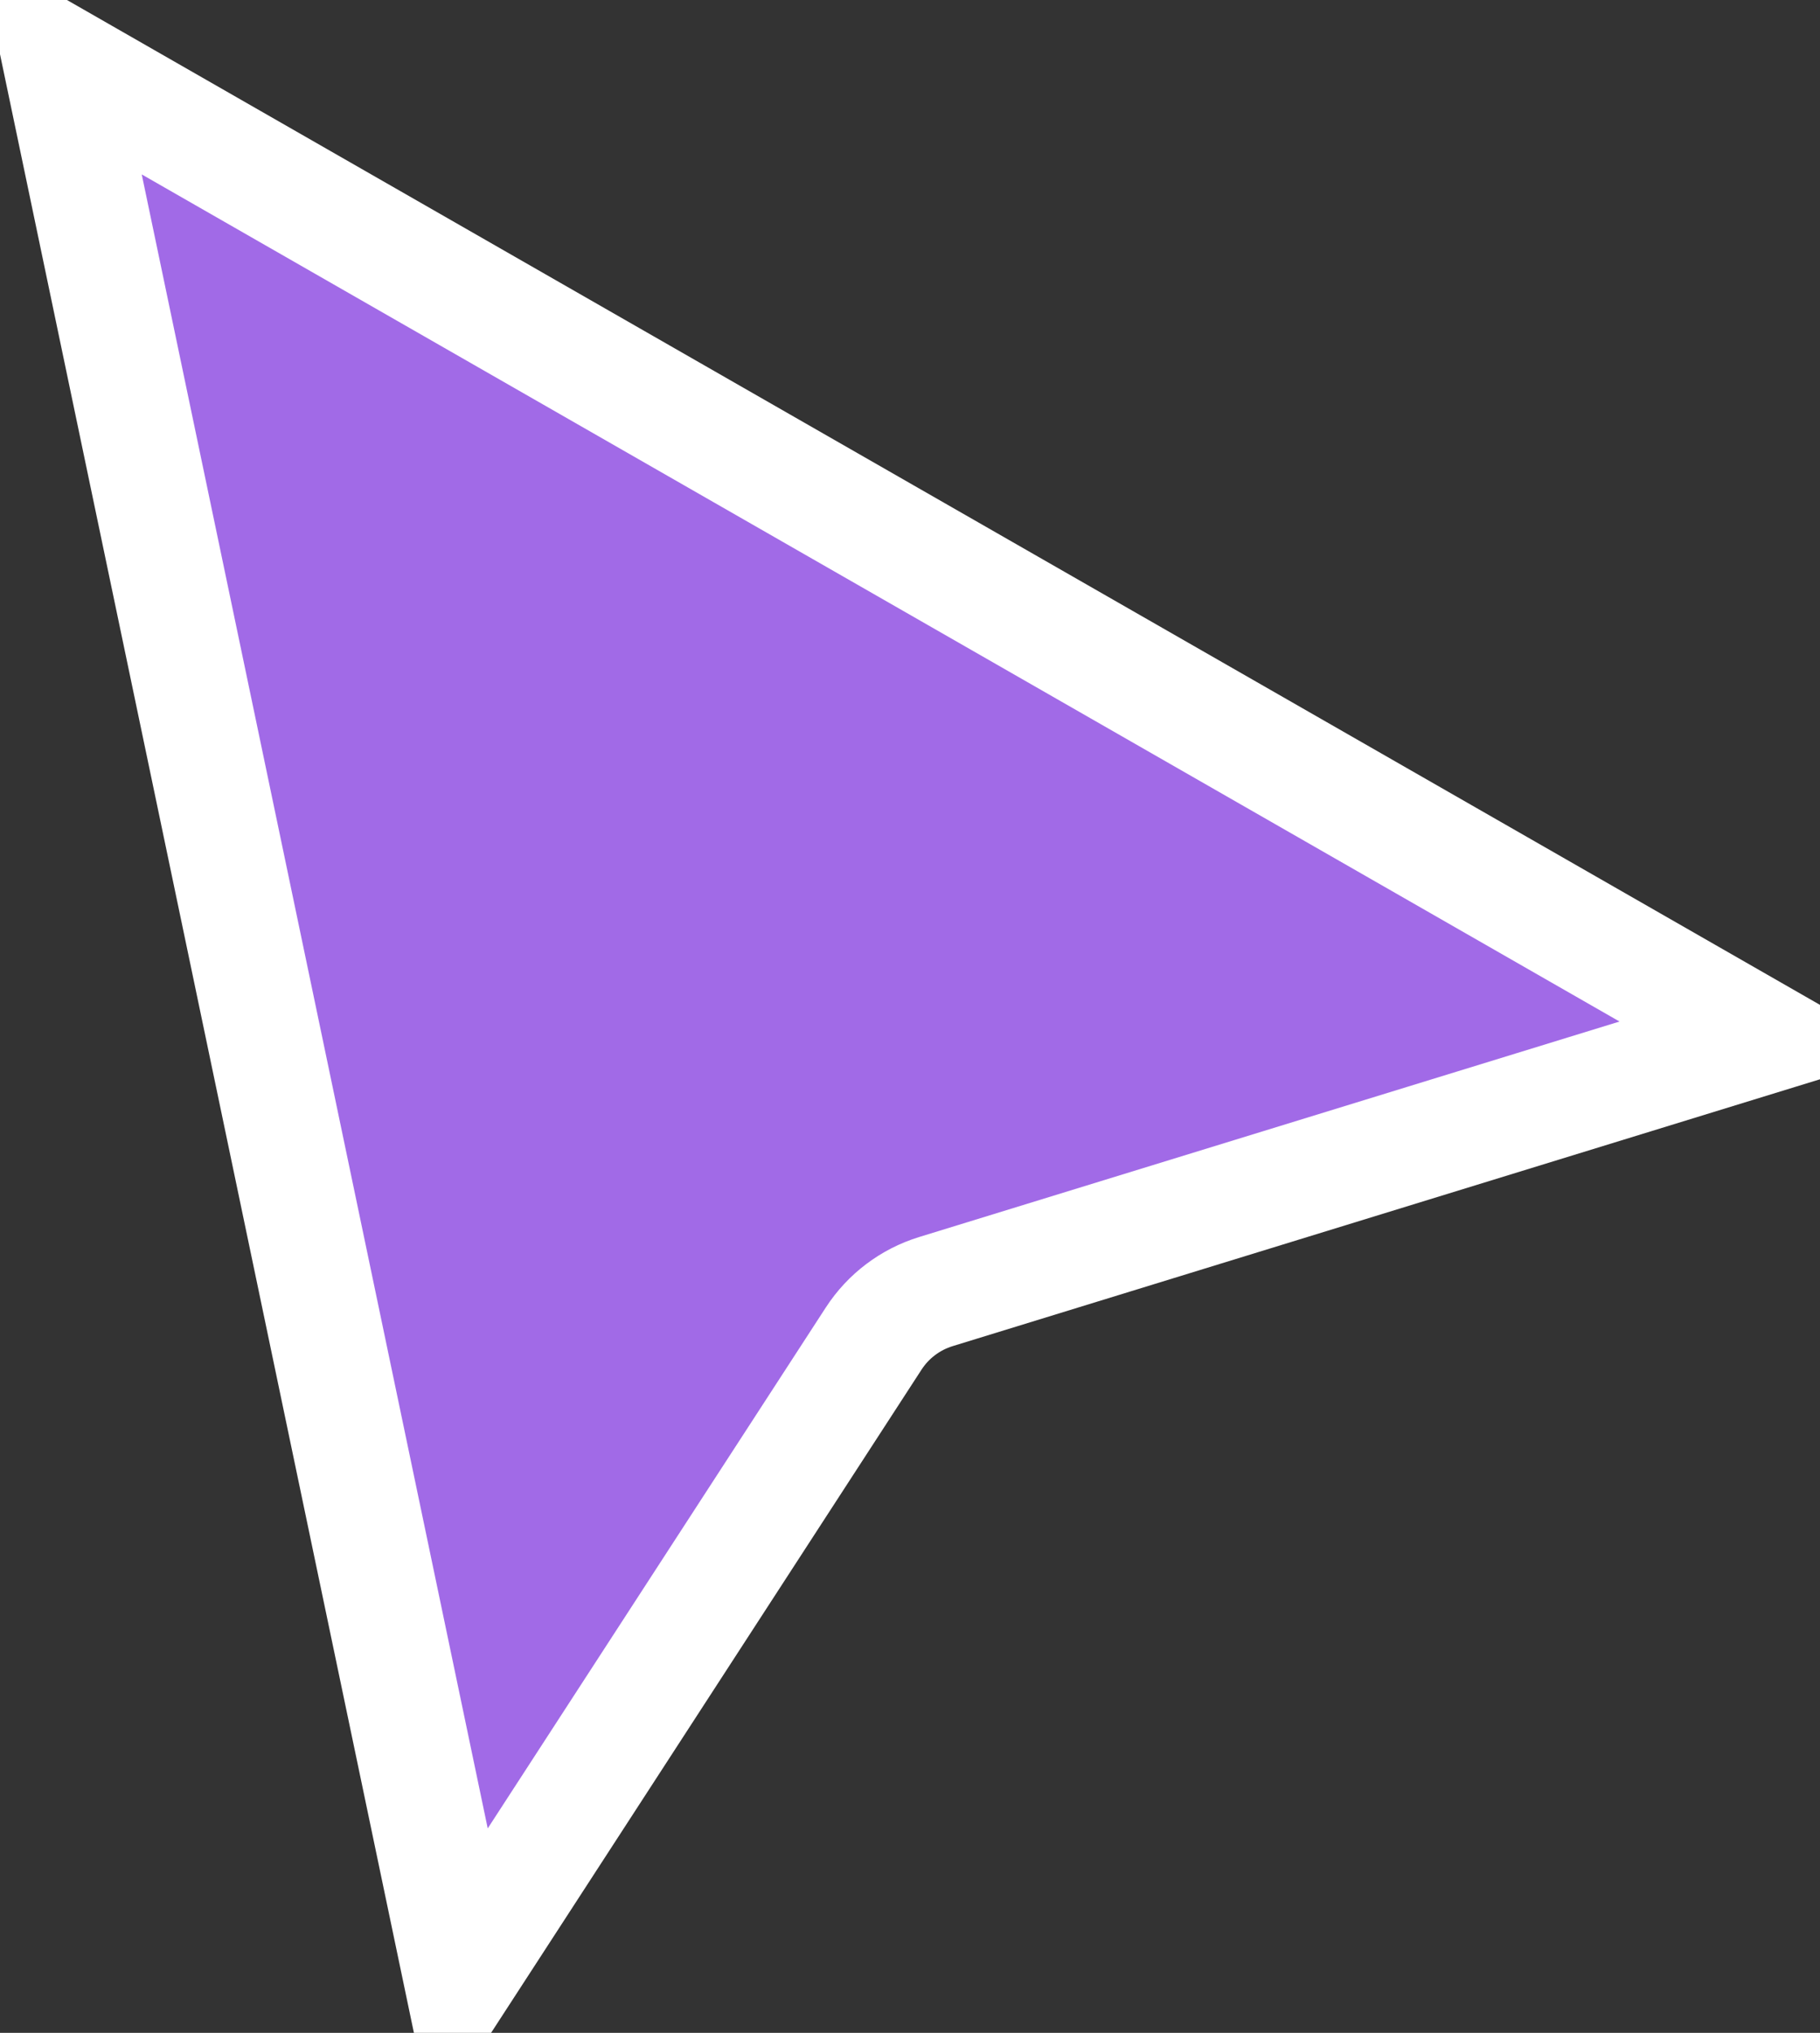 <svg xmlns="http://www.w3.org/2000/svg" width="317" height="354" viewBox="0 0 317 354" fill="none"><rect x="0" y="0" width="317" height="354" fill="#333333" stroke="none"/><path d="M10.428 10.746L306.894 180.655L163.003 224.918C158.547 226.289 154.714 229.182 152.175 233.093L80.16 344.028L10.428 10.746Z" fill="#A16AE7" stroke="white" stroke-width="19.876"></path></svg>